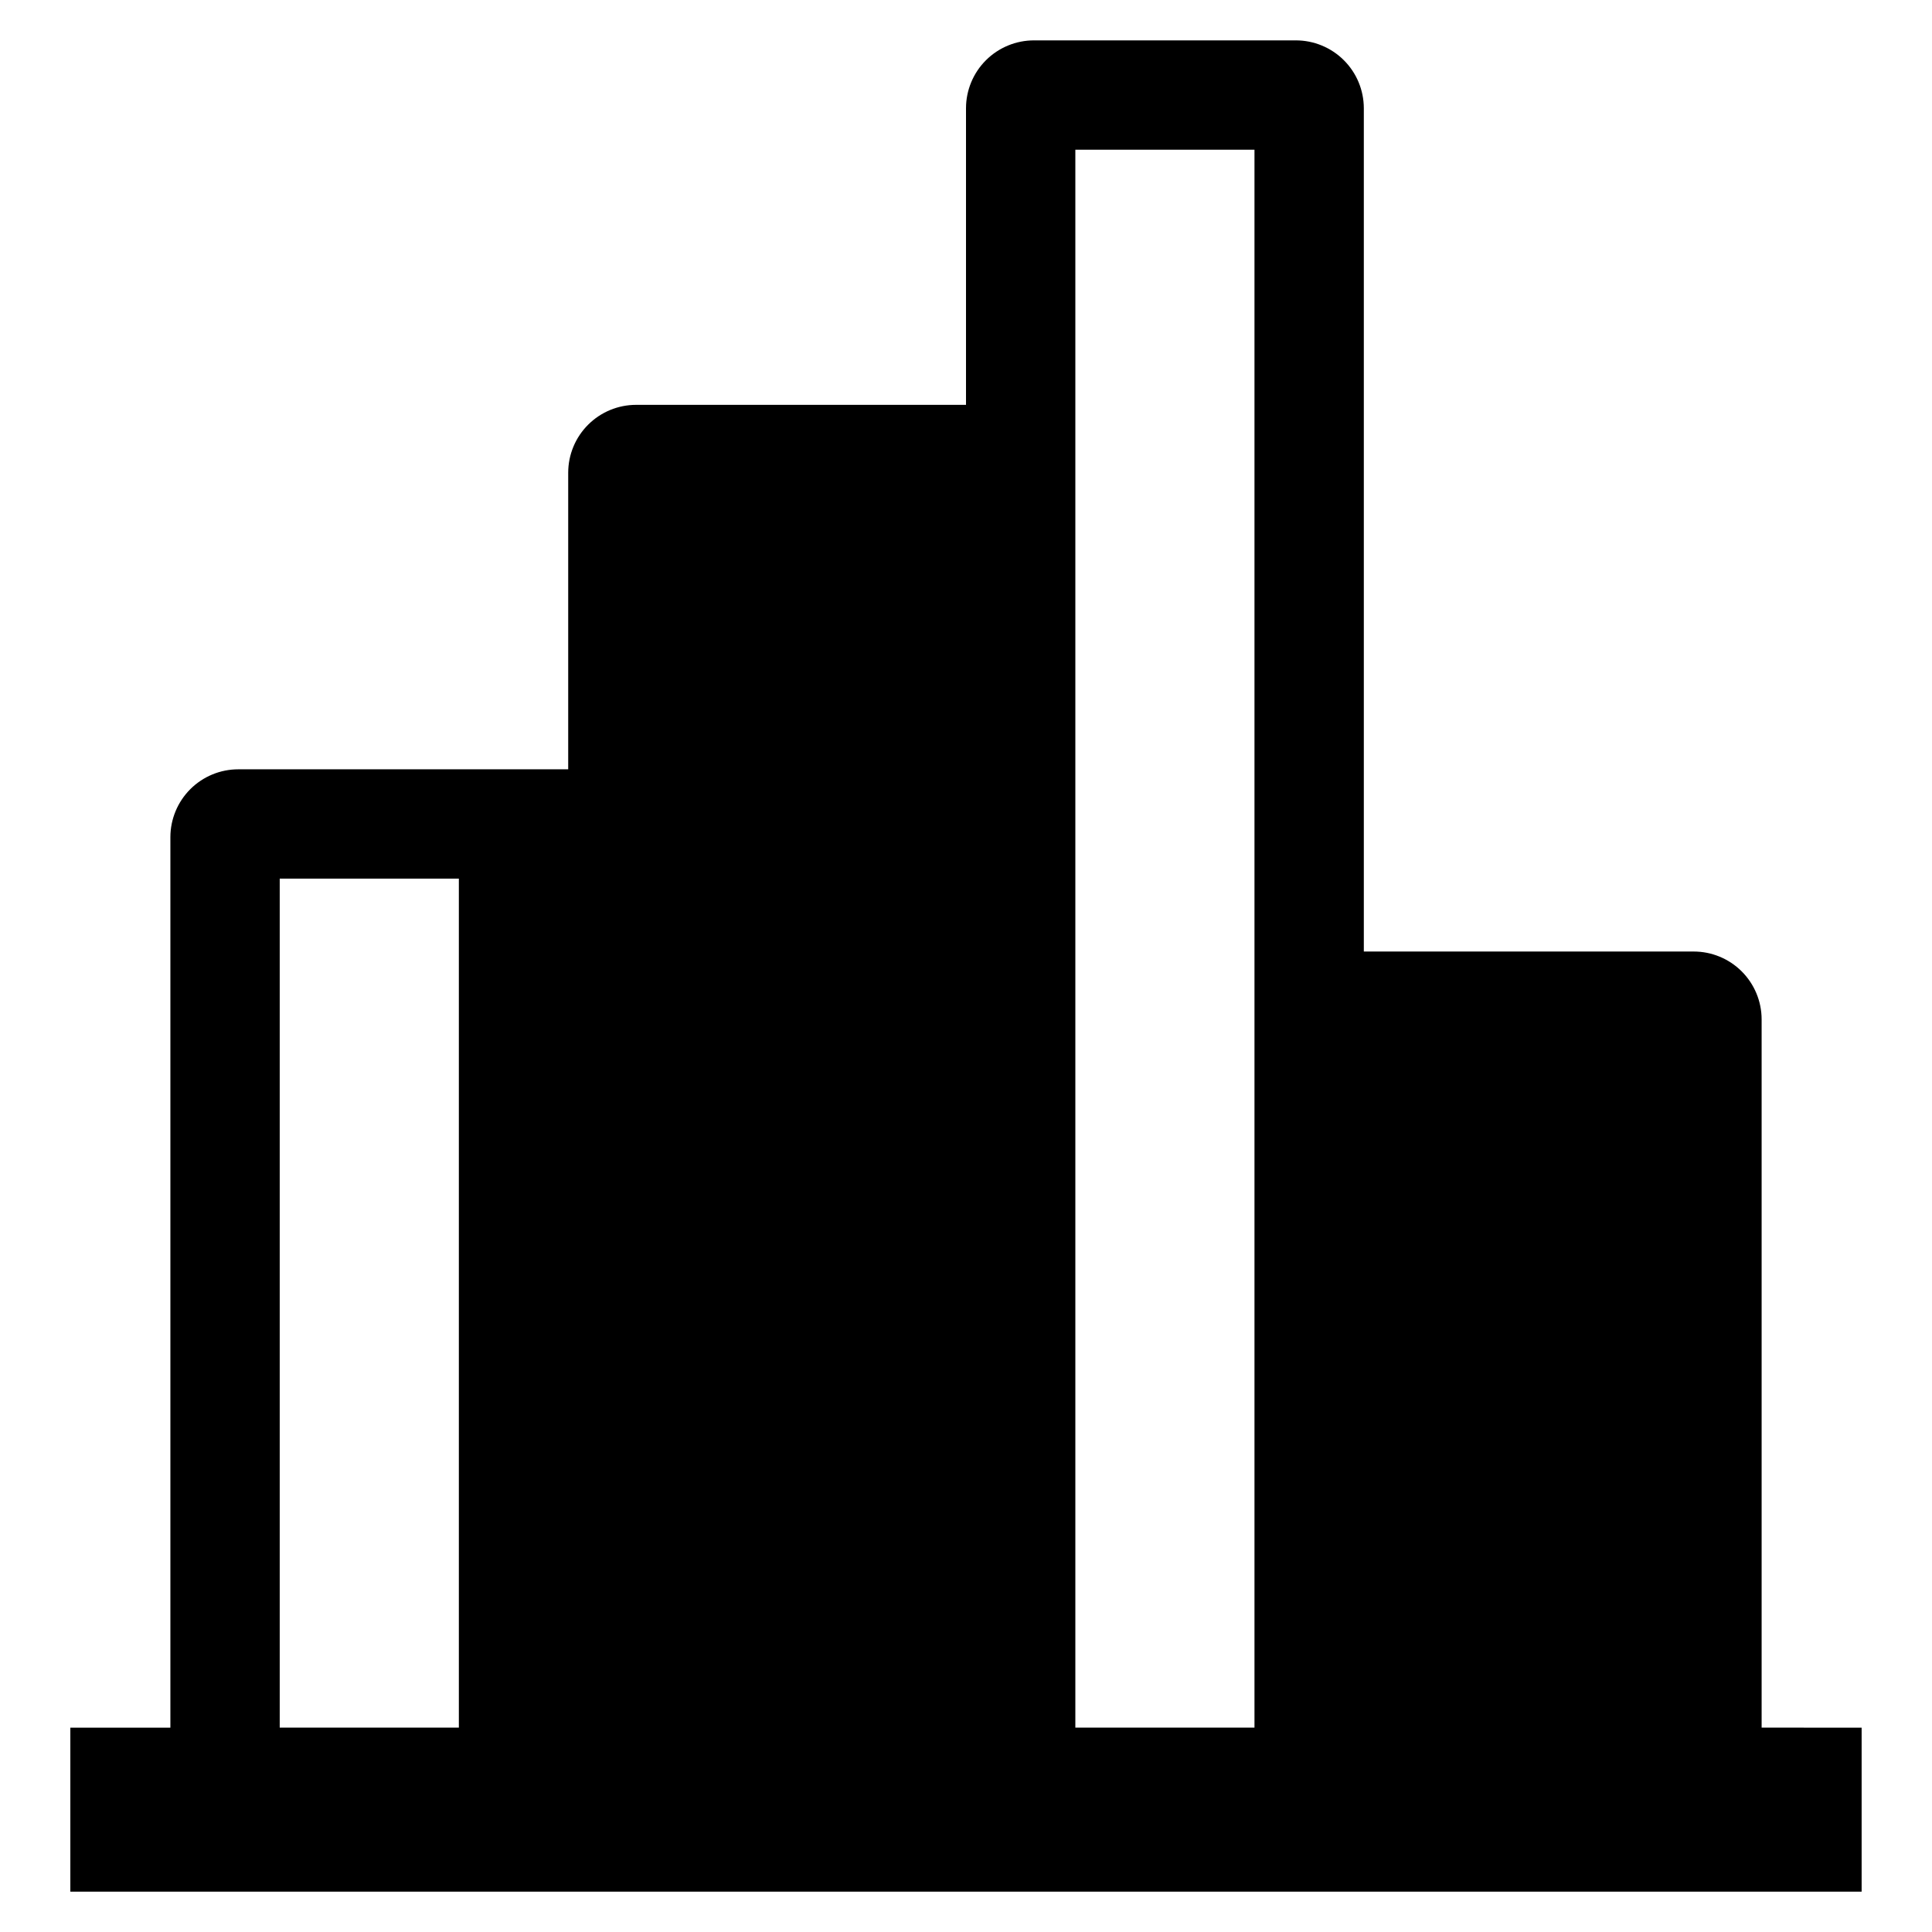<?xml version="1.0" encoding="UTF-8"?>
<!-- Uploaded to: ICON Repo, www.svgrepo.com, Generator: ICON Repo Mixer Tools -->
<svg fill="#000000" width="800px" height="800px" version="1.1" viewBox="144 144 512 512" xmlns="http://www.w3.org/2000/svg">
 <path d="m610.85 601.84v-187.71c-0.008-4.769-1.91-9.34-5.289-12.711-3.379-3.367-7.953-5.258-12.723-5.254h-87.41v-223.5c-0.012-4.769-1.914-9.34-5.293-12.707-3.375-3.367-7.953-5.258-12.723-5.258h-69.395c-4.773 0-9.348 1.891-12.727 5.258-3.375 3.367-5.277 7.938-5.289 12.707v78.625h-87.41c-4.769-0.004-9.348 1.887-12.723 5.254-3.379 3.367-5.281 7.941-5.289 12.711v78.621h-87.414c-4.769-0.004-9.344 1.887-12.723 5.254-3.375 3.371-5.277 7.941-5.289 12.711v236.01h-26.512v43.465h474.71v-43.465zm-134.4-418.17v418.17h-47.473v-418.17zm-258.32 193.17h47.473v225h-47.473z"/>
</svg>